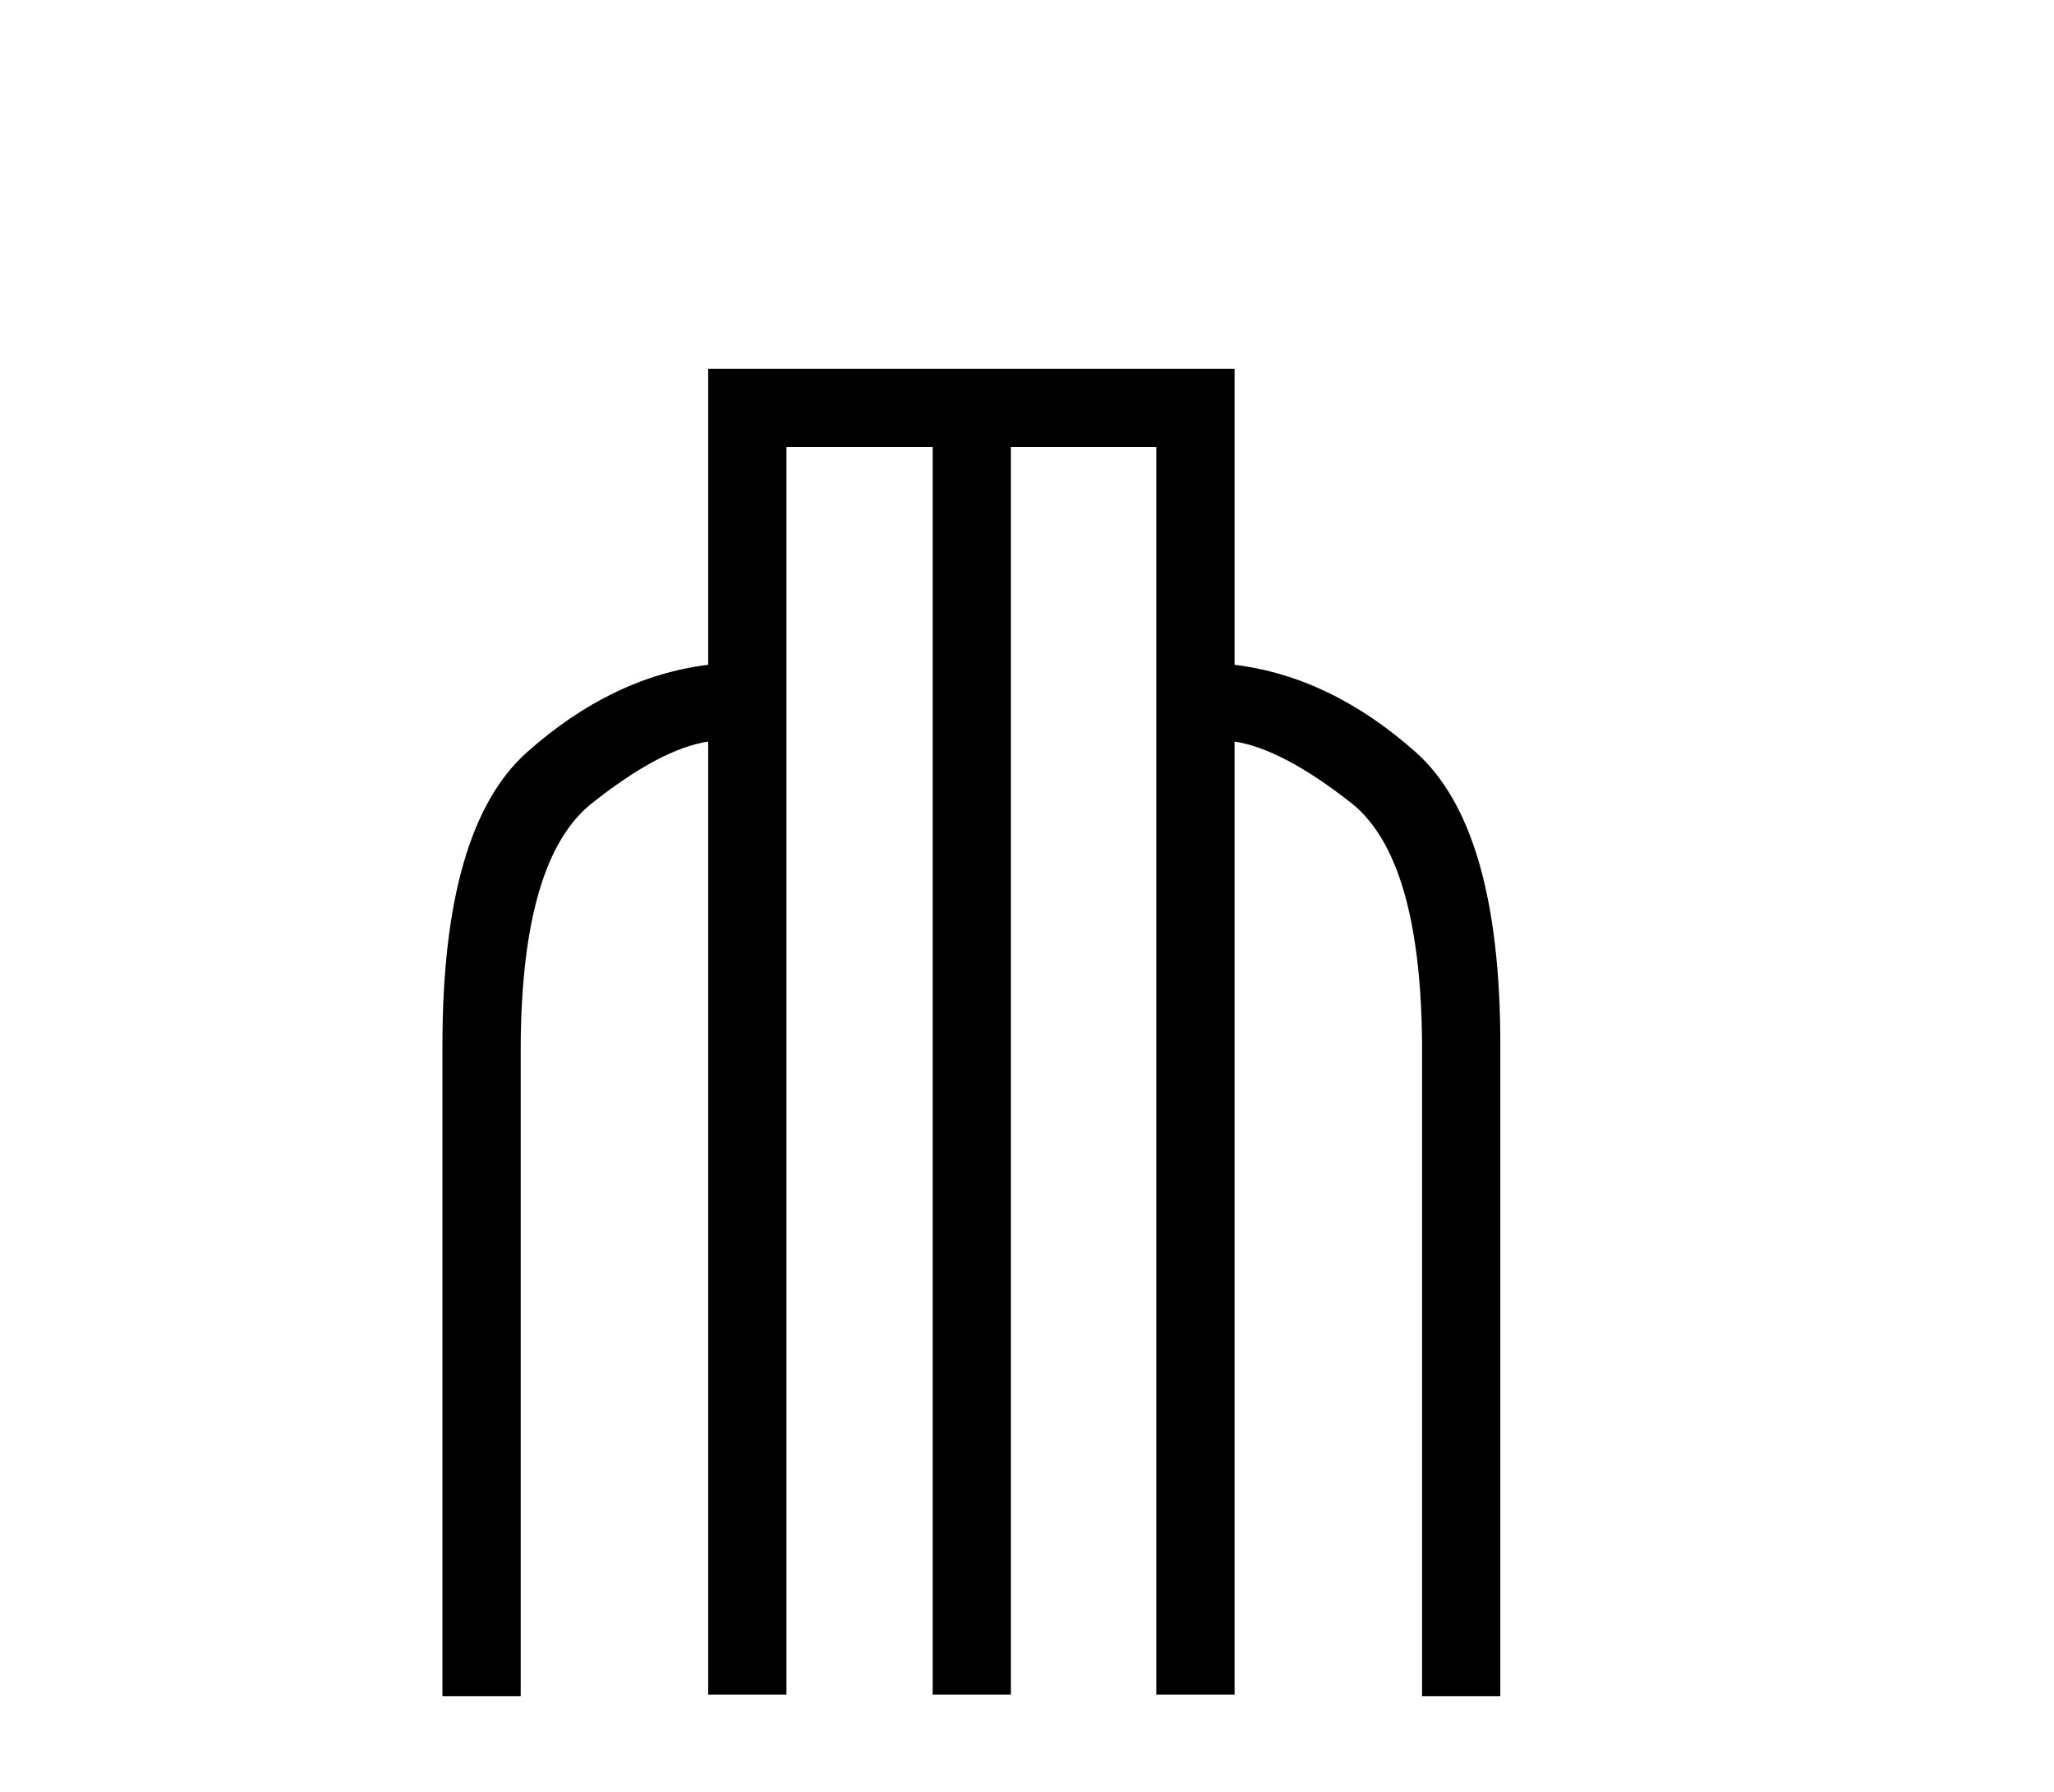 <?xml version='1.0' encoding='UTF-8' standalone='yes'?><svg xmlns='http://www.w3.org/2000/svg' xmlns:xlink='http://www.w3.org/1999/xlink' width='47.0' height='41.0' ><path d='M 16.205 8.437 L 16.205 15.211 Q 14.009 15.481 12.067 17.204 Q 10.124 18.927 10.124 23.91 L 10.124 38.809 L 11.915 38.809 L 11.915 23.876 Q 11.949 19.653 13.536 18.386 Q 15.107 17.136 16.205 16.967 L 16.205 38.776 L 17.996 38.776 L 17.996 10.227 L 21.341 10.227 L 21.341 38.776 L 23.131 38.776 L 23.131 10.227 L 26.459 10.227 L 26.459 38.776 L 28.25 38.776 L 28.25 16.967 Q 29.348 17.136 30.936 18.386 Q 32.507 19.653 32.54 23.876 L 32.54 38.809 L 34.331 38.809 L 34.331 23.91 Q 34.331 18.927 32.388 17.204 Q 30.446 15.481 28.25 15.211 L 28.25 8.437 Z' style='fill:#000000;stroke:none' /></svg>